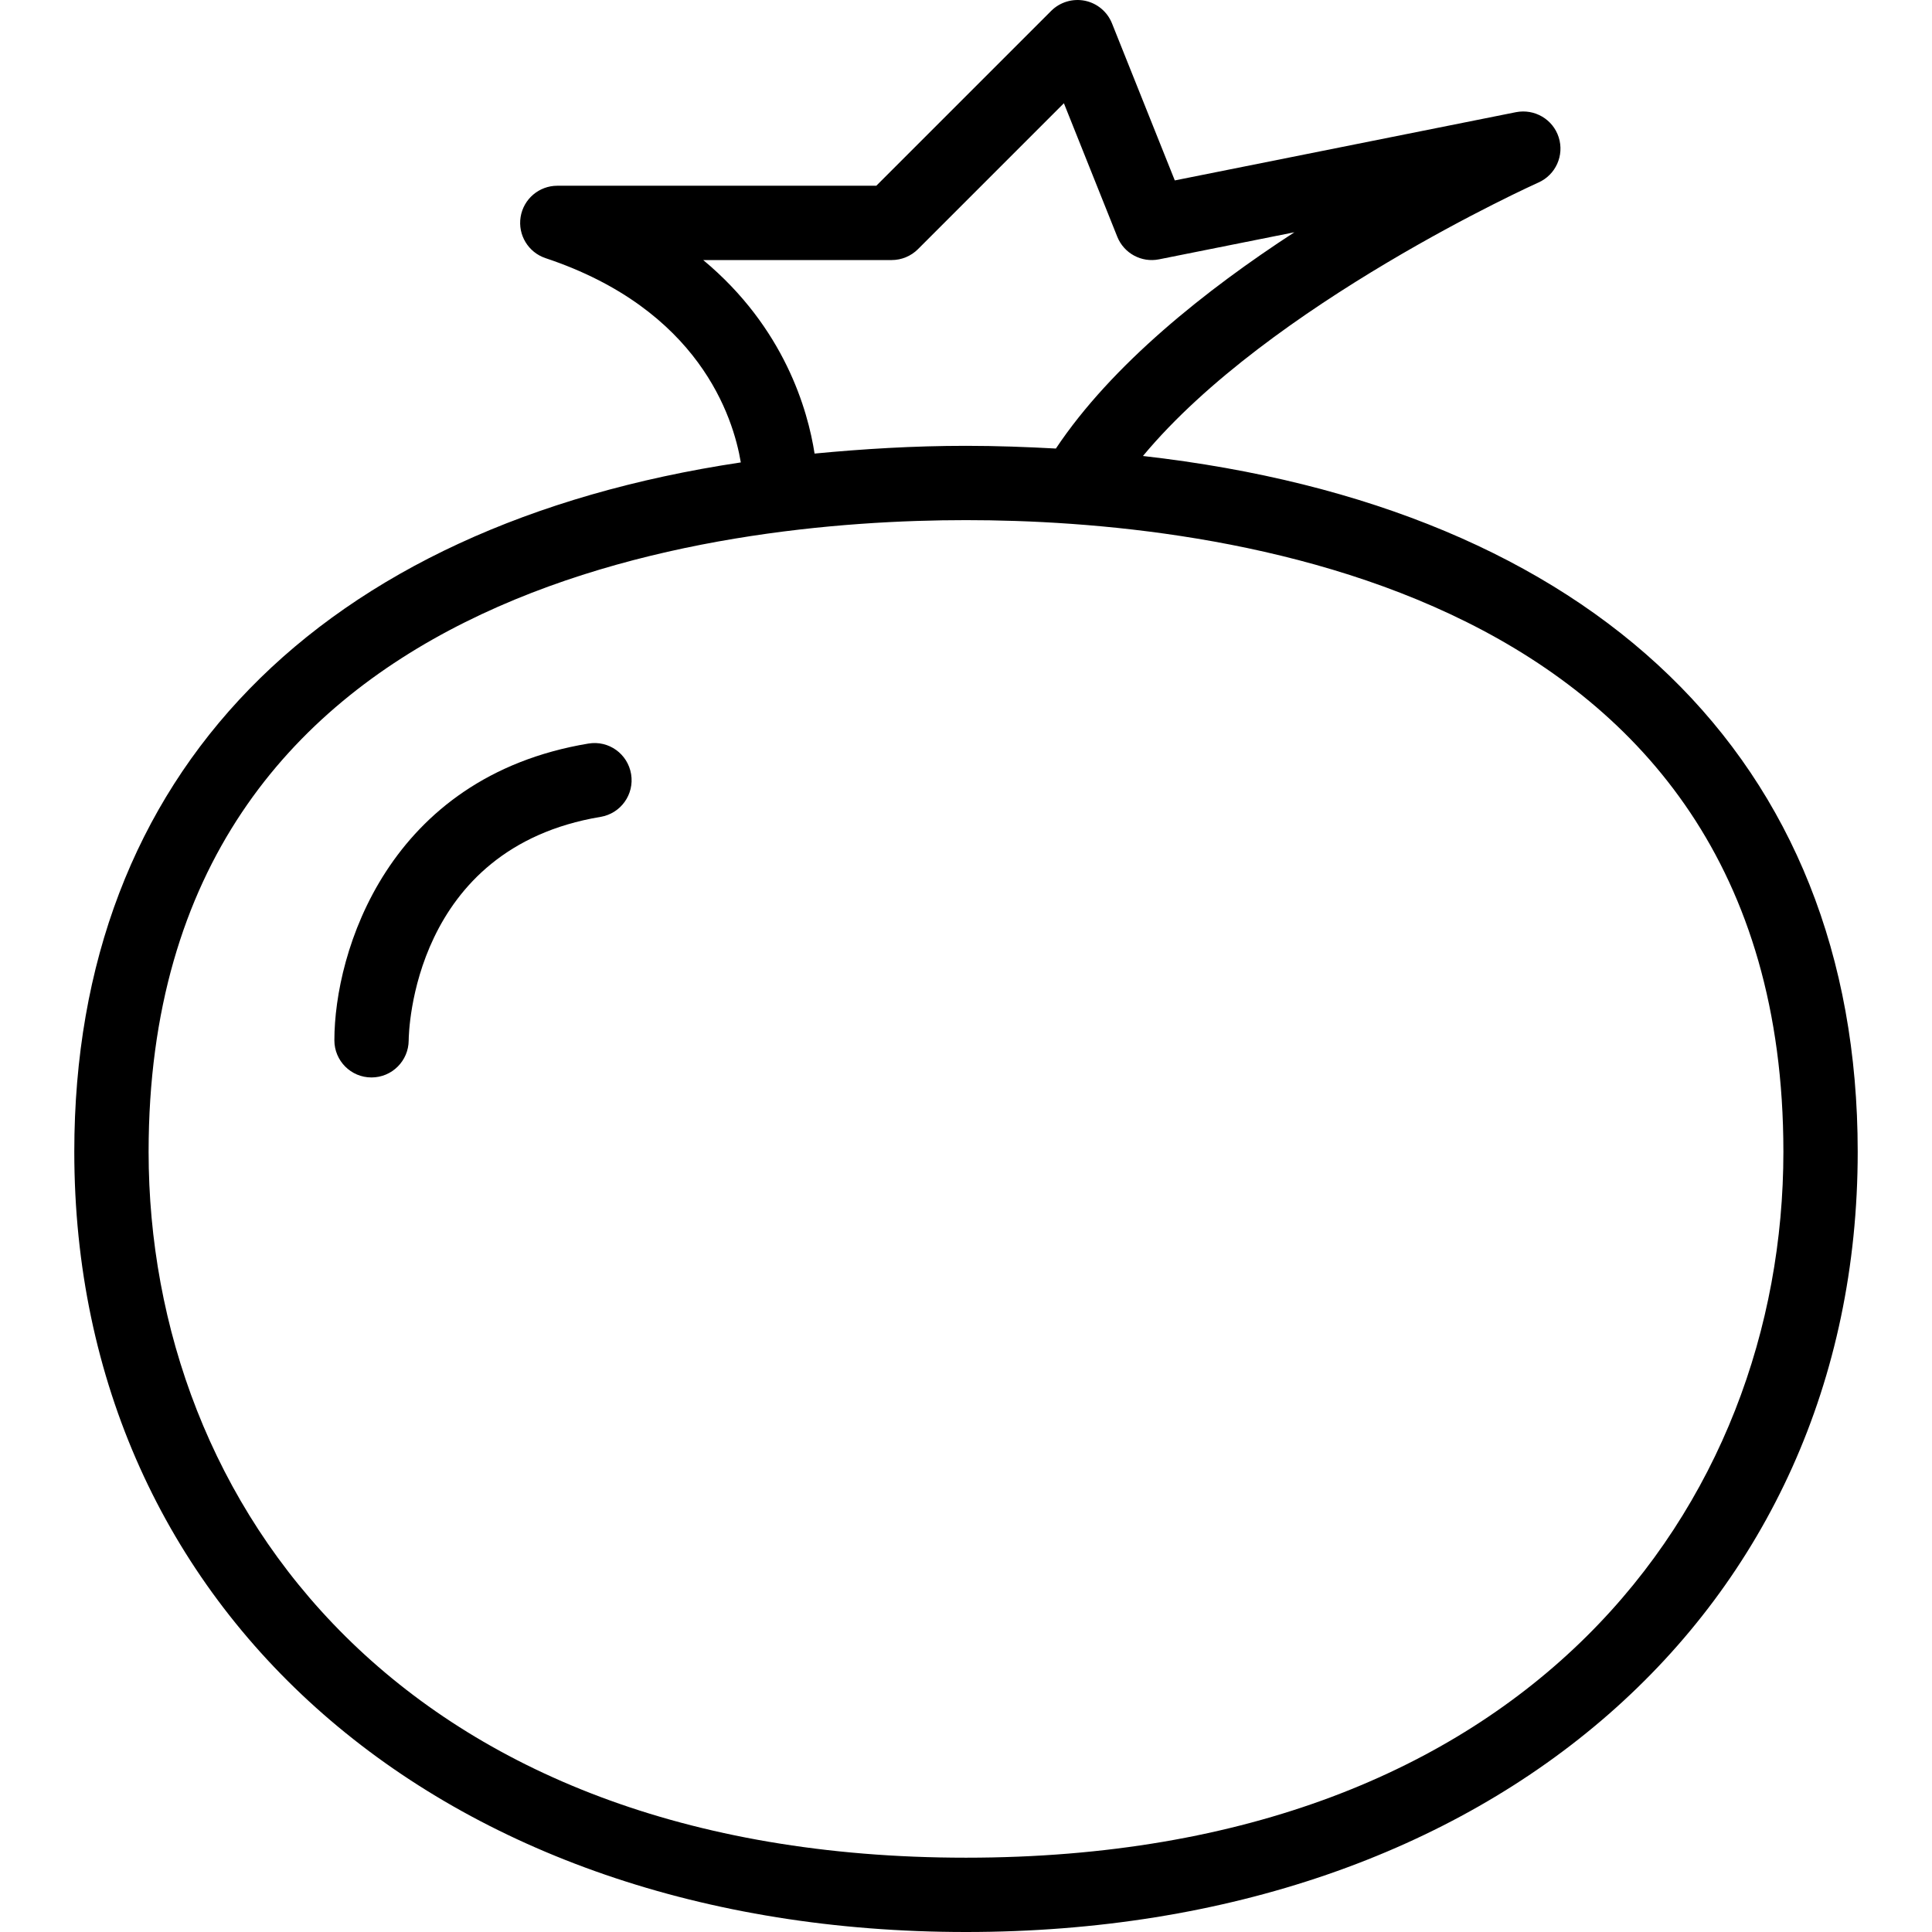<?xml version="1.0" encoding="iso-8859-1"?>
<!-- Uploaded to: SVG Repo, www.svgrepo.com, Generator: SVG Repo Mixer Tools -->
<svg fill="#000000" height="800px" width="800px" version="1.1" id="Layer_1" xmlns="http://www.w3.org/2000/svg" xmlns:xlink="http://www.w3.org/1999/xlink" 
	 viewBox="0 0 512 512" xml:space="preserve">
<g>
	<g>
		<path d="M302.896,120.84c33.516-40.33,104.019-72.116,104.798-72.466c4.587-2.038,6.904-7.197,5.38-11.981
			c-1.514-4.774-6.389-7.625-11.313-6.668l-90.429,18.087l-16.649-41.63c-1.231-3.072-3.923-5.322-7.163-5.986
			c-3.226-0.649-6.596,0.341-8.942,2.683L232.23,49.225h-84.539c-4.827,0-8.947,3.5-9.721,8.269
			c-0.769,4.764,2.024,9.389,6.606,10.918c40.716,13.571,49.737,42.114,51.747,54.135C84.69,139.315,19.689,204.867,19.689,305.228
			C19.689,426.97,116.864,512,256,512s236.311-85.03,236.311-206.772C492.311,201.087,422.362,134.391,302.896,120.84z
			 M186.36,68.917h49.948c2.61,0,5.115-1.039,6.962-2.885l38.674-38.674l14.144,35.371c1.764,4.409,6.413,6.933,11.077,5.995
			l35.866-7.173c-23.435,15.23-48.405,35.094-63.208,57.315c-7.781-0.421-15.674-0.718-23.822-0.718
			c-13.977,0-27.238,0.823-40.128,2.052C214.09,108.737,207.91,86.837,186.36,68.917z M256,492.307
			c-149.637,0-216.618-93.958-216.618-187.079c0-151.074,151.488-167.387,216.618-167.387s216.618,16.313,216.618,167.387
			C472.618,398.349,405.637,492.307,256,492.307z"/>
	</g>
</g>
<g>
	<g>
		<path d="M167.249,205.147c-0.894-5.356-5.918-9.007-11.332-8.094c-53.236,8.87-67.304,55.327-67.304,78.645
			c0,5.423,4.385,9.837,9.813,9.837c0.01,0,0.024,0,0.034,0c5.409,0,9.808-4.389,9.846-9.803
			c0.015-2.072,0.947-50.933,50.852-59.251C164.518,215.587,168.143,210.513,167.249,205.147z"/>
	</g>
</g>
</svg>